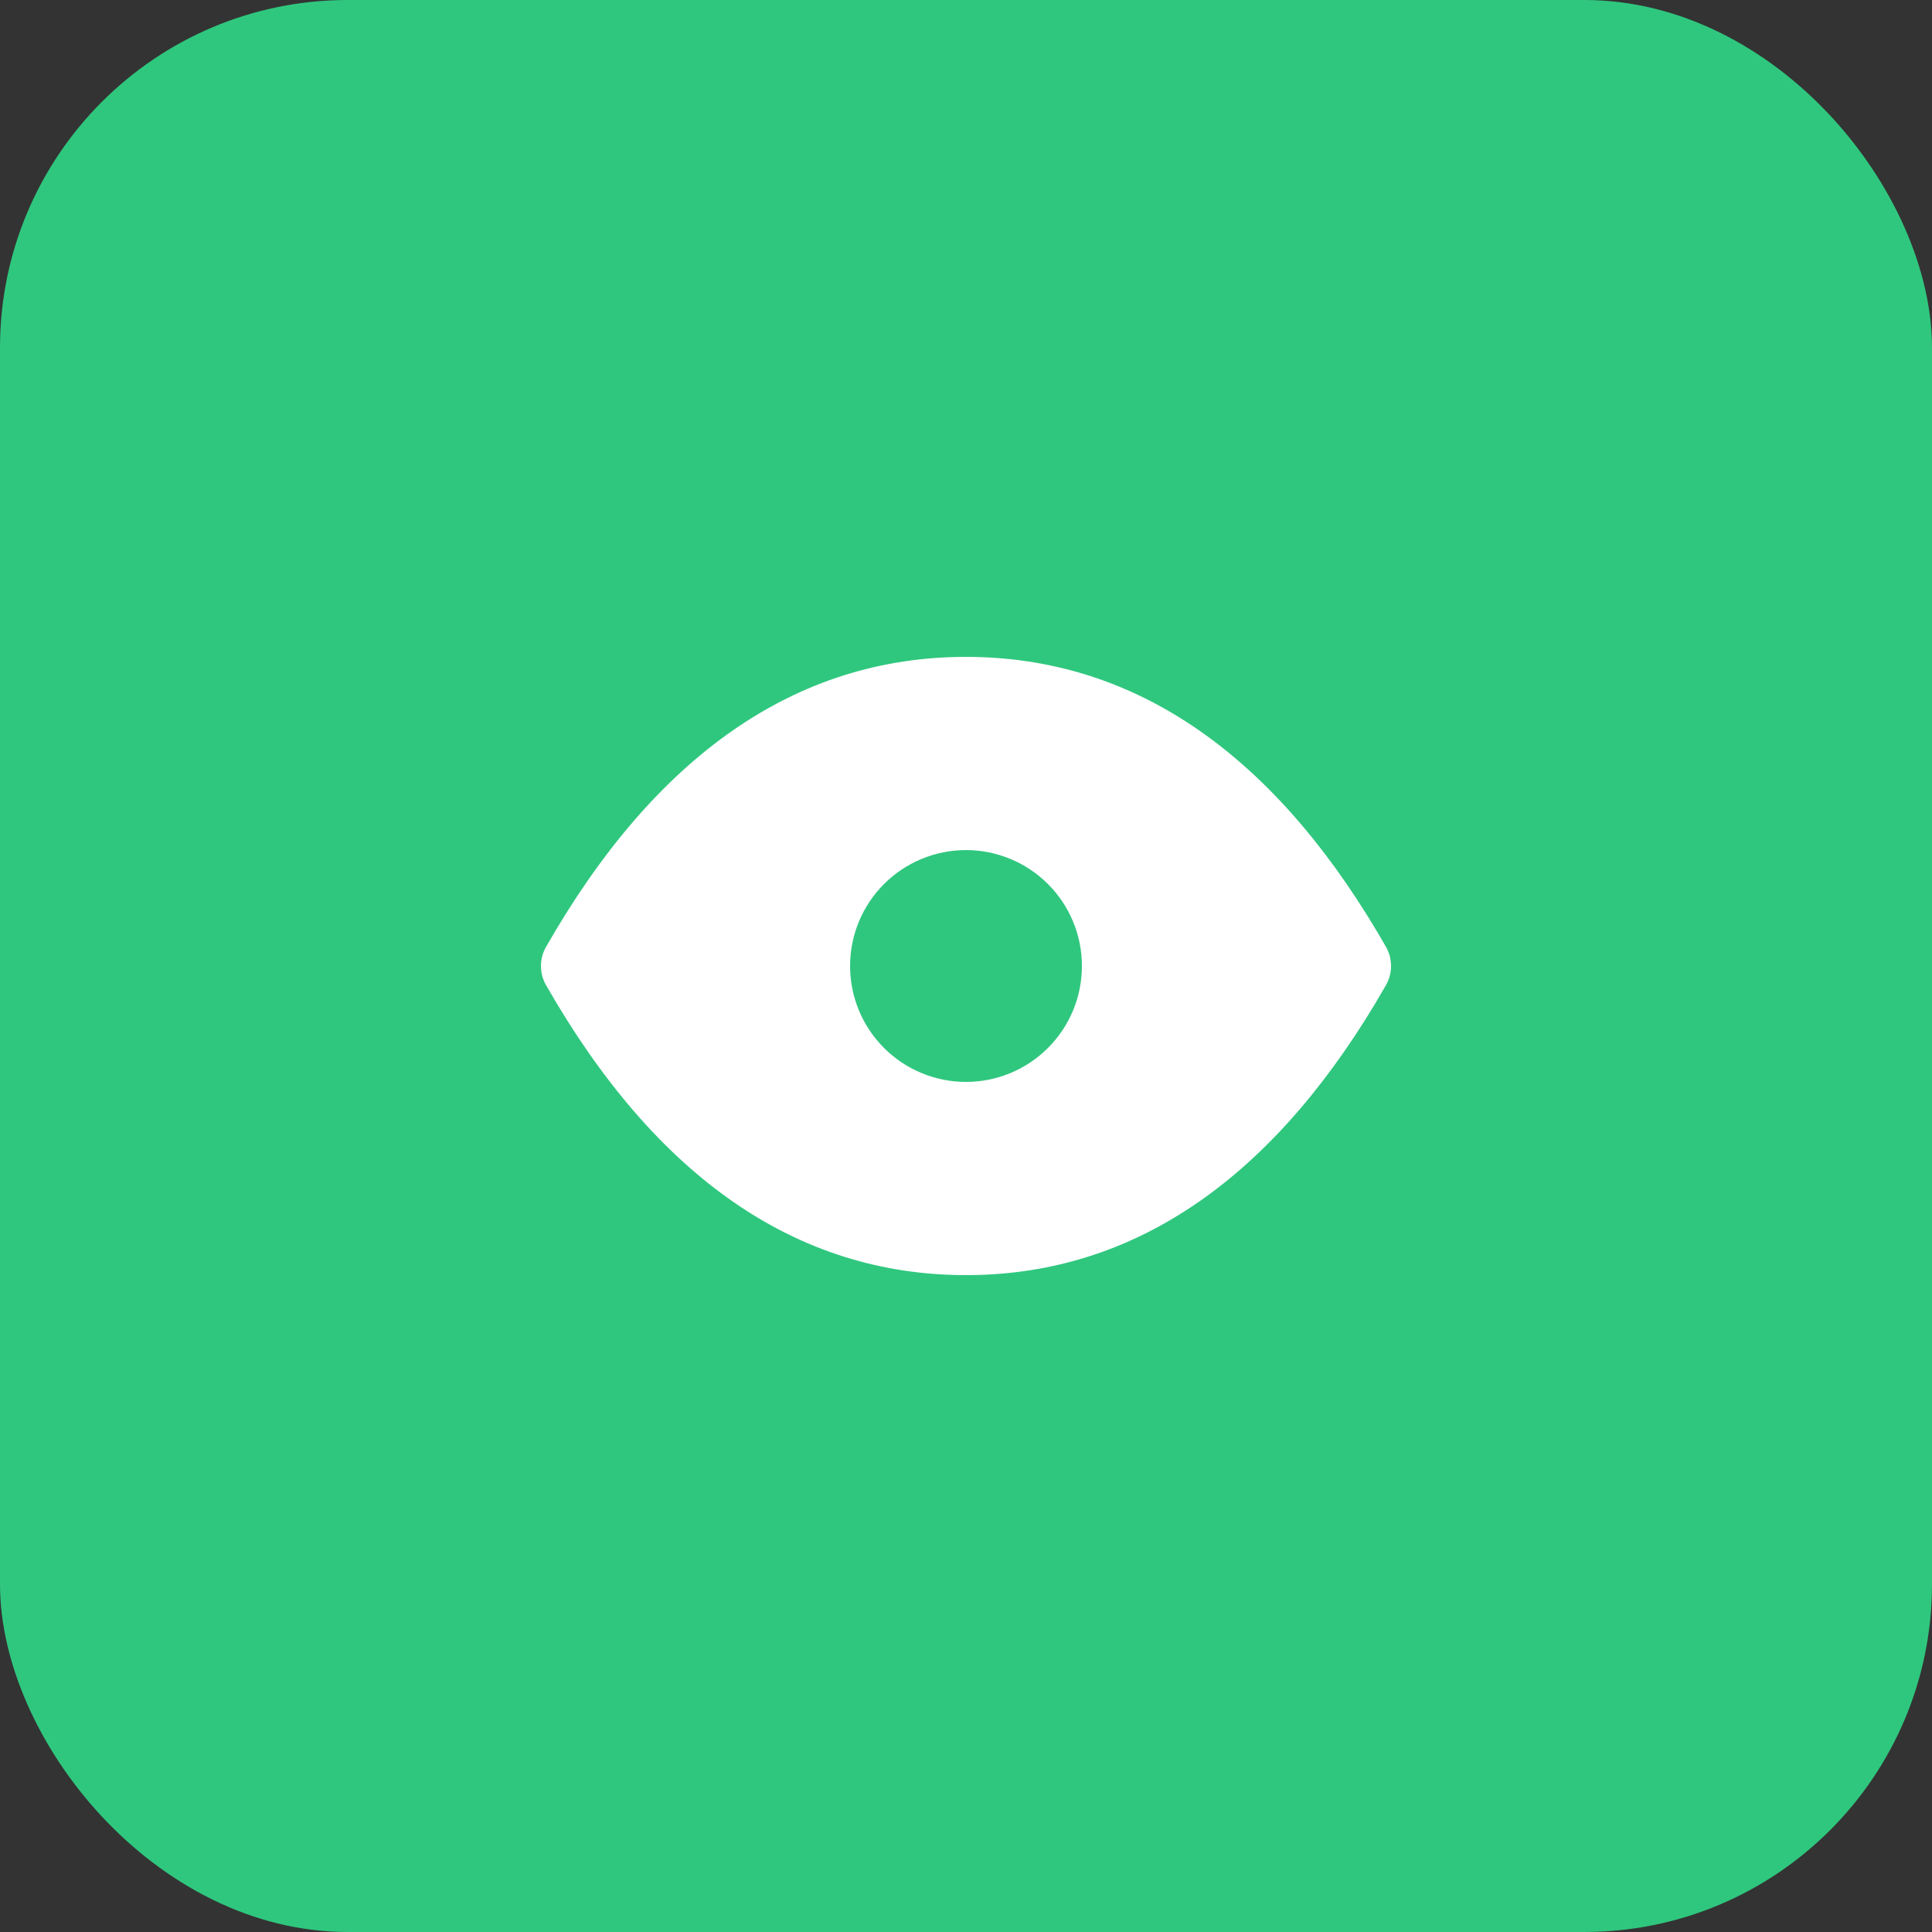 <?xml version="1.0" encoding="UTF-8"?> <svg xmlns="http://www.w3.org/2000/svg" width="50" height="50" viewBox="0 0 50 50" fill="none"><rect x="0" y="0" width="50" height="50" fill="#333333" stroke="none"/><rect width="50" height="50" rx="9" fill="#2FC77E"></rect><path d="M25 17C29.29 17 32.863 19.429 35.665 24.154L35.885 24.533L35.93 24.633L35.96 24.716L35.974 24.771L35.988 24.853L35.999 24.953V25.063L35.985 25.174C35.978 25.211 35.969 25.248 35.959 25.284L35.92 25.392L35.884 25.467L35.868 25.497C33.104 30.333 29.568 32.877 25.313 32.996L25 33C20.604 33 16.963 30.451 14.132 25.496C14.045 25.345 14 25.174 14 25C14 24.826 14.045 24.655 14.132 24.504C16.963 19.549 20.604 17 25 17ZM25 22C24.204 22 23.441 22.316 22.878 22.879C22.316 23.441 22 24.204 22 25C22 25.796 22.316 26.559 22.878 27.121C23.441 27.684 24.204 28 25 28C25.795 28 26.558 27.684 27.121 27.121C27.684 26.559 28 25.796 28 25C28 24.204 27.684 23.441 27.121 22.879C26.558 22.316 25.795 22 25 22Z" fill="white"></path></svg> 